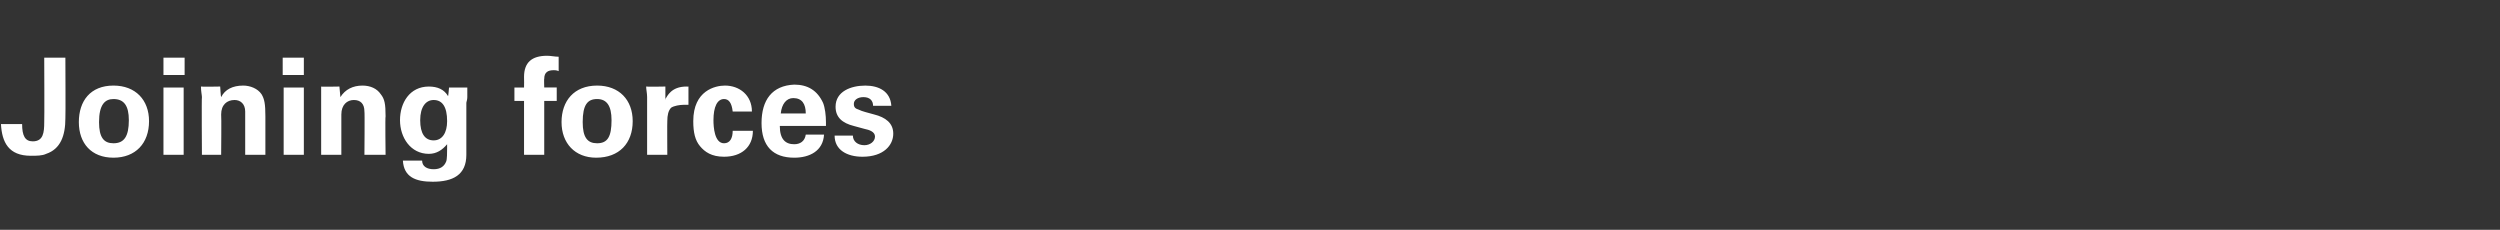 <?xml version="1.0" standalone="no"?><!DOCTYPE svg PUBLIC "-//W3C//DTD SVG 1.1//EN" "http://www.w3.org/Graphics/SVG/1.1/DTD/svg11.dtd"><svg xmlns="http://www.w3.org/2000/svg" version="1.1" width="260px" height="23.9px" viewBox="0 -6 260 23.9" style="top:-6px"><rect x="0" y="-6" width="260" height="23.9" fill="#333333" stroke="none"/><desc>Joining forces</desc><defs/><g id="Polygon71623"><path d="m6.8 0s.03 6.31 0 6.3c0 1.8-.5 3.2-2 3.7c-.4.2-1 .2-1.6.2c-2.3 0-3-1.4-3.1-3.3h2.2c0 1.2.3 1.8 1.1 1.8c1.1 0 1.2-.9 1.2-2c.03.01 0-6.7 0-6.7h2.2zm5 10.4c-2.3 0-3.6-1.5-3.6-3.7c0-2.2 1.2-3.8 3.6-3.8c2.3 0 3.7 1.5 3.7 3.7c0 2.3-1.4 3.8-3.7 3.8zm1.6-3.9c0-1.5-.5-2.2-1.6-2.2c-.9 0-1.5.6-1.5 2.4c0 1.6.5 2.2 1.5 2.2c1.1 0 1.6-.7 1.6-2.4zM19.2 0v1.8H17V0h2.2zm-.1 3.1v7H17v-7h2.1zm8.5 7h-2.1V5.6c0-.8-.5-1.2-1.1-1.2c-.8 0-1.4.5-1.4 1.5c.04.04 0 4.2 0 4.2h-2s-.04-6.01 0-6c0-.2-.1-.6-.1-1.1c.02.04 2 0 2 0c0 0 .06 1.1.1 1.1c.4-.8 1.2-1.2 2.3-1.2c.7 0 1.5.3 1.9.9c.3.5.4 1 .4 2.3v4zm4-10.1v1.8h-2.2V0h2.2zm0 3.1v7h-2.1v-7h2.1zm8.5 7h-2.2s.04-4.53 0-4.5c0-.8-.4-1.2-1.1-1.2c-.7 0-1.3.5-1.3 1.5v4.2h-2.1V3c-.04.04 1.9 0 1.9 0l.1 1.1c.5-.8 1.3-1.2 2.3-1.2c.8 0 1.5.3 1.9.9c.4.5.5 1 .5 2.3c-.05.03 0 4 0 4zM46.6 4c.02.03.1-.9.1-.9h1.9v1c0 .3-.1.5-.1.6v5.4c0 2.1-1.4 2.8-3.5 2.8c-1.8 0-3-.5-3.1-2.2h2c0 .6.5.9 1.2.9c.7 0 1.1-.3 1.3-.8c.1-.2.1-1 .1-1.4v-.4c-.5.6-1.1 1-1.9 1c-1.9 0-3-1.7-3-3.5c0-1.8 1-3.5 3-3.5c.9 0 1.6.3 2 1zm-1.5 4.6c.9 0 1.4-.8 1.4-2c0-1.5-.5-2.2-1.4-2.2c-.8 0-1.4.7-1.4 2.1c0 1.4.5 2.1 1.4 2.1zm13-7.2c-.2-.1-.4-.1-.5-.1c-.6 0-1 .2-1 .9c-.03-.04 0 .9 0 .9h1.3v1.4h-1.3v5.6h-2.1V4.5h-1V3.1h1s.02-1.06 0-1.1c0-1.5.8-2.2 2.4-2.2c.4 0 .8.1 1.2.1v1.5zm3.9 9c-2.2 0-3.6-1.5-3.6-3.7c0-2.2 1.3-3.8 3.7-3.8c2.3 0 3.7 1.5 3.7 3.7c0 2.3-1.4 3.8-3.8 3.8zm1.6-3.9c0-1.5-.5-2.2-1.5-2.2c-1 0-1.5.6-1.5 2.4c0 1.6.5 2.2 1.5 2.2c1.1 0 1.5-.7 1.5-2.4zm8-1.6h-.5c-.4 0-1 .1-1.3.3c-.3.3-.4.8-.4 1.4c-.02-.02 0 3.5 0 3.5h-2.1v-6c0-.4-.1-.8-.1-1.1c.01.04 2 0 2 0v1.4s.04-.1 0-.1c.2-.3.6-1.3 2.2-1.3c-.02.02.2 0 .2 0v1.9zm6.6.7h-2c-.1-.9-.4-1.3-.9-1.3c-.7 0-1.1.8-1.1 2.2c0 .7.1 2.4 1.1 2.4c.6 0 .9-.5.9-1.3h2.1c0 1.7-1.2 2.7-3 2.7c-1.3 0-2-.5-2.5-1.1c-.5-.6-.7-1.4-.7-2.6c0-3.2 2.3-3.7 3.3-3.7c1.5 0 2.8 1 2.8 2.7zm7.4-.9c.2.5.3 1.3.3 2v.4h-4.8c0 1.4.6 1.9 1.5 1.9c.6 0 1.1-.3 1.2-1h1.9c-.1 1.7-1.5 2.4-3.1 2.4c-2.2 0-3.4-1.2-3.4-3.6c0-2.4 1.1-3.9 3.4-4c1.4 0 2.4.6 3 1.9zm-1.8 1.1c0-1-.4-1.6-1.3-1.6c-.7 0-1.2.6-1.3 1.6h2.6zm8.9-.8h-1.9c0-.5-.3-.9-1-.9c-.6 0-1 .3-1 .7c0 .4.2.5.5.6c.4.2.9.3 1.6.5c1.2.3 2 .9 2 2c0 1.2-1 2.4-3.2 2.4c-1.6 0-2.9-.7-2.9-2.2h1.9c0 .6.5 1 1.2 1c.6 0 1.1-.4 1.1-.9c0-.5-.6-.7-1.1-.8l-1.1-.3c-1.2-.3-1.9-.9-1.9-2c0-1.6 1.6-2.2 3.1-2.2c1.4 0 2.6.6 2.7 2.1z" stroke="none" fill="#ffffff"/></g></svg>